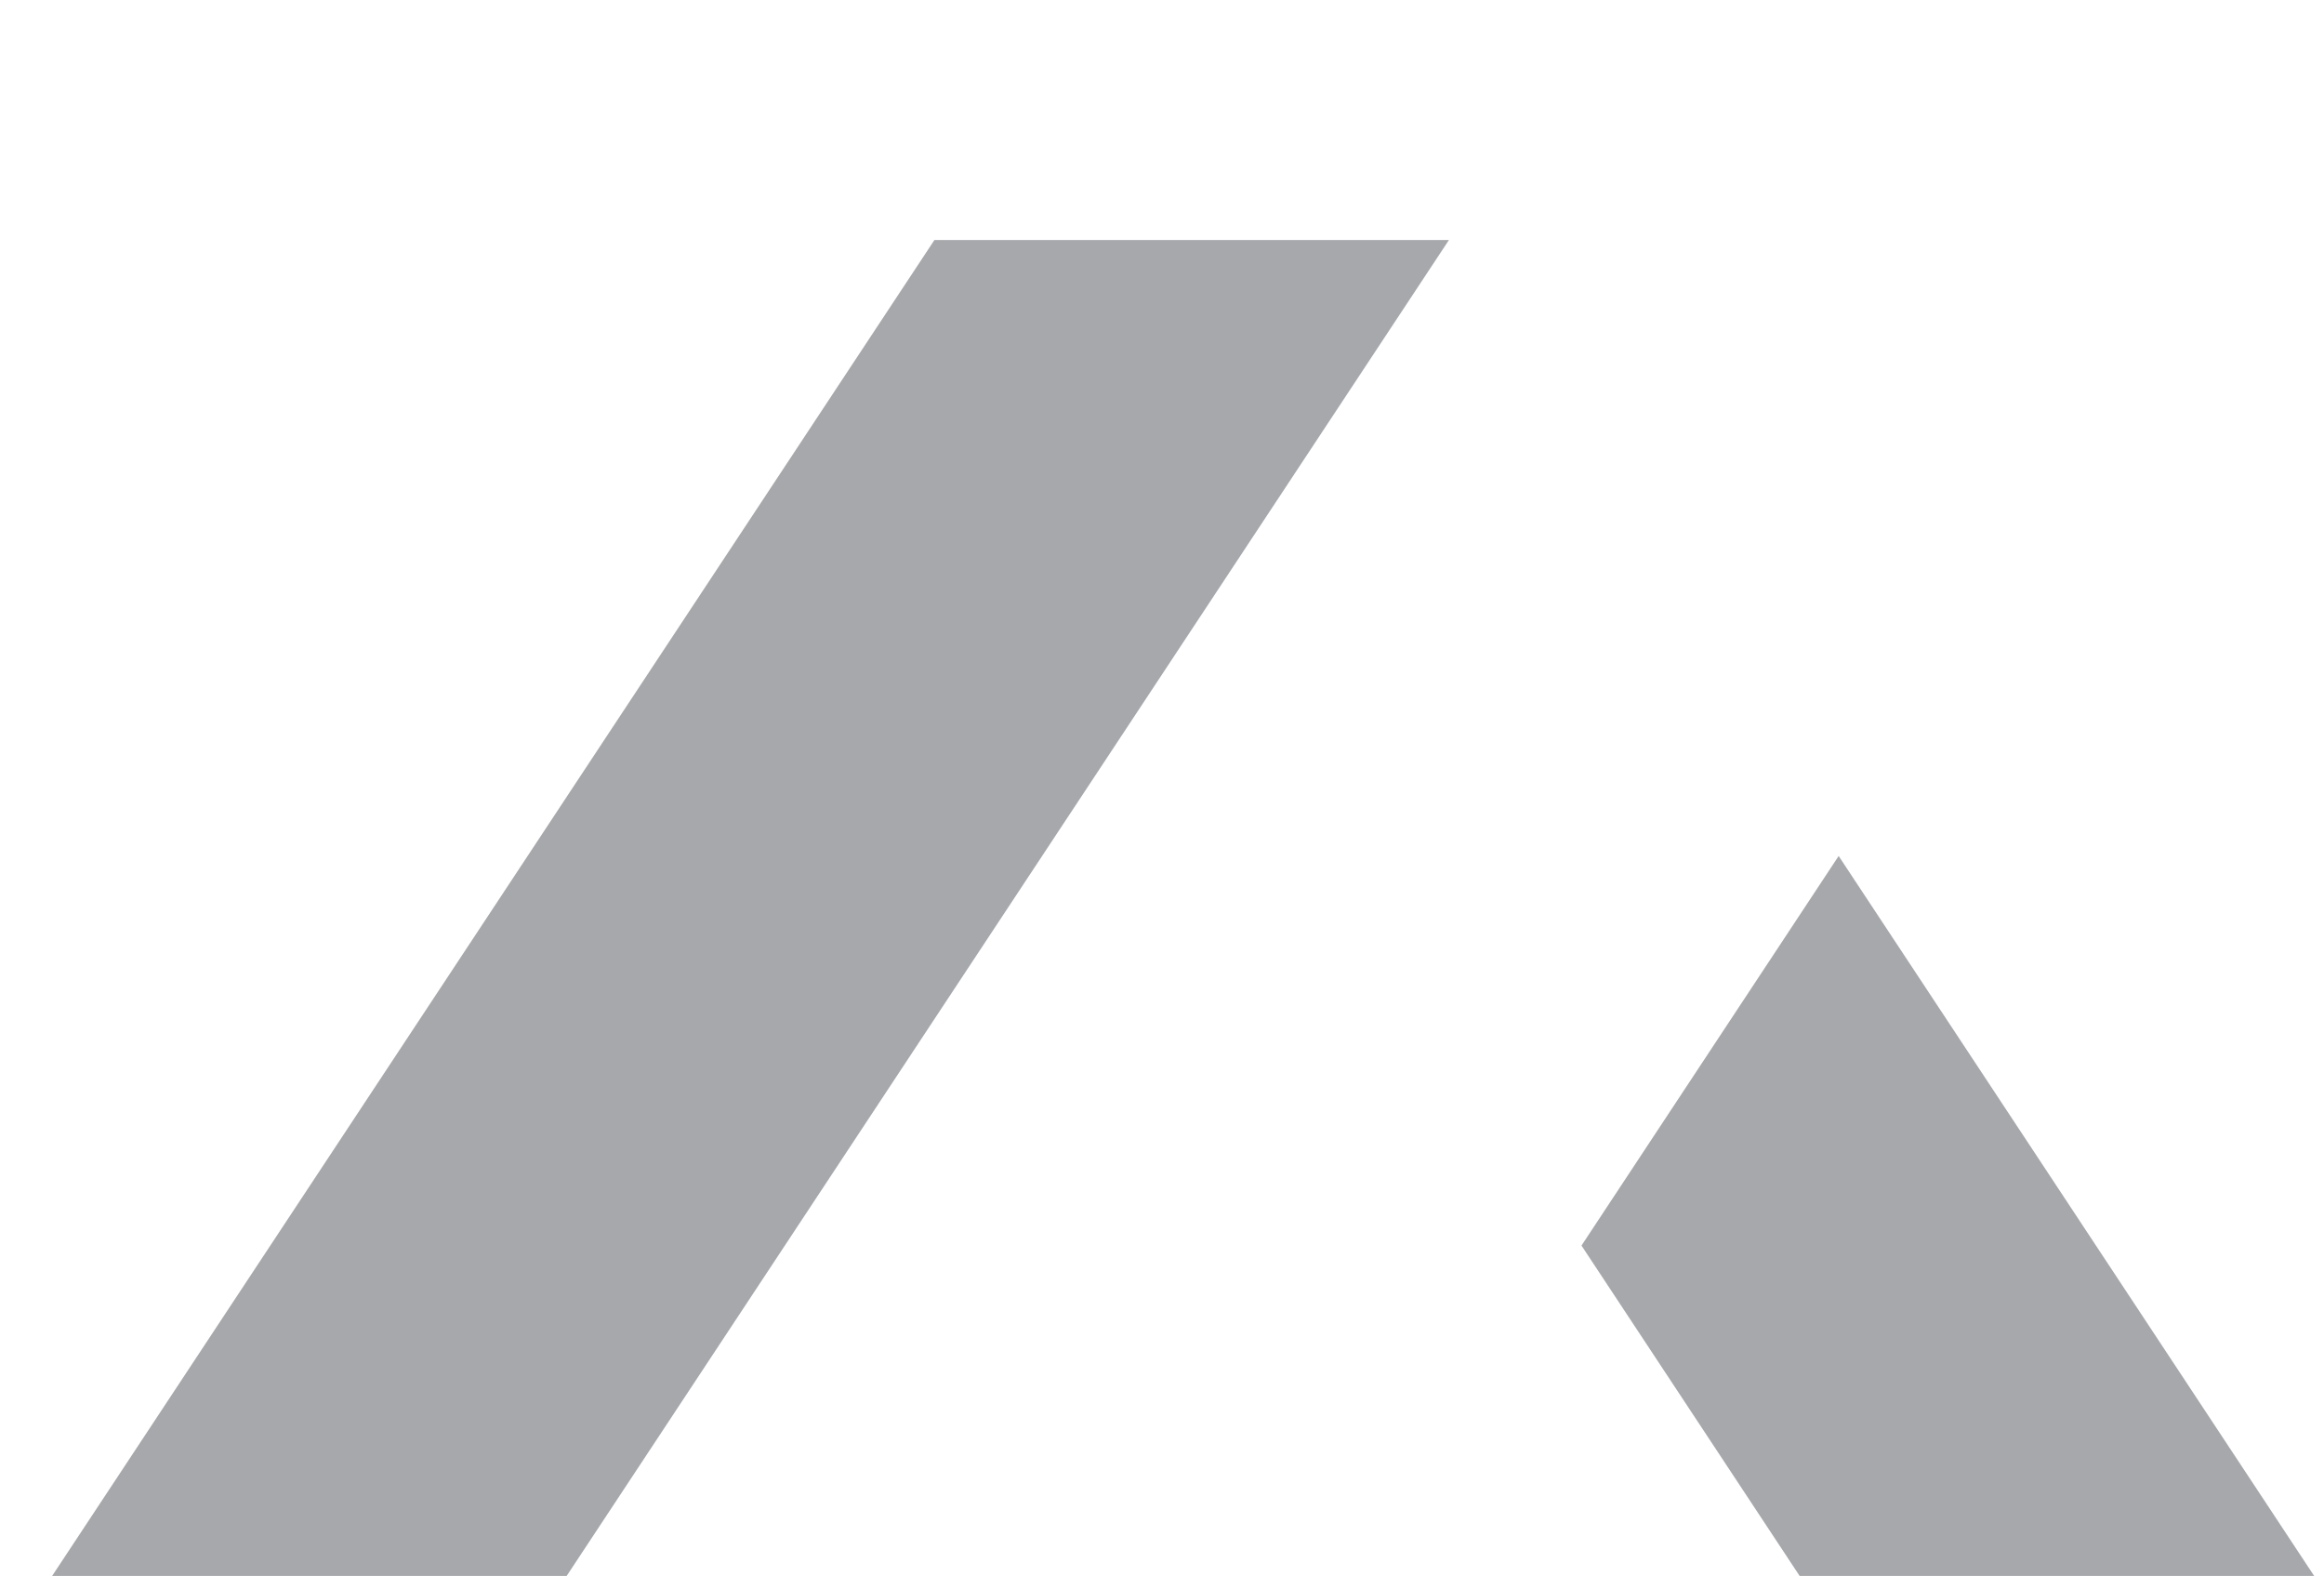<svg width="118" height="80" viewBox="0 0 118 80" fill="none" xmlns="http://www.w3.org/2000/svg">
<path d="M28.772 80H2.647L47.444 12.185H73.568L28.772 80Z" fill="#A6A8AB"/>
<path d="M80.299 63.23L91.375 80H117.5L93.357 43.453L80.299 63.23Z" fill="#A6A8AB"/>
</svg>
